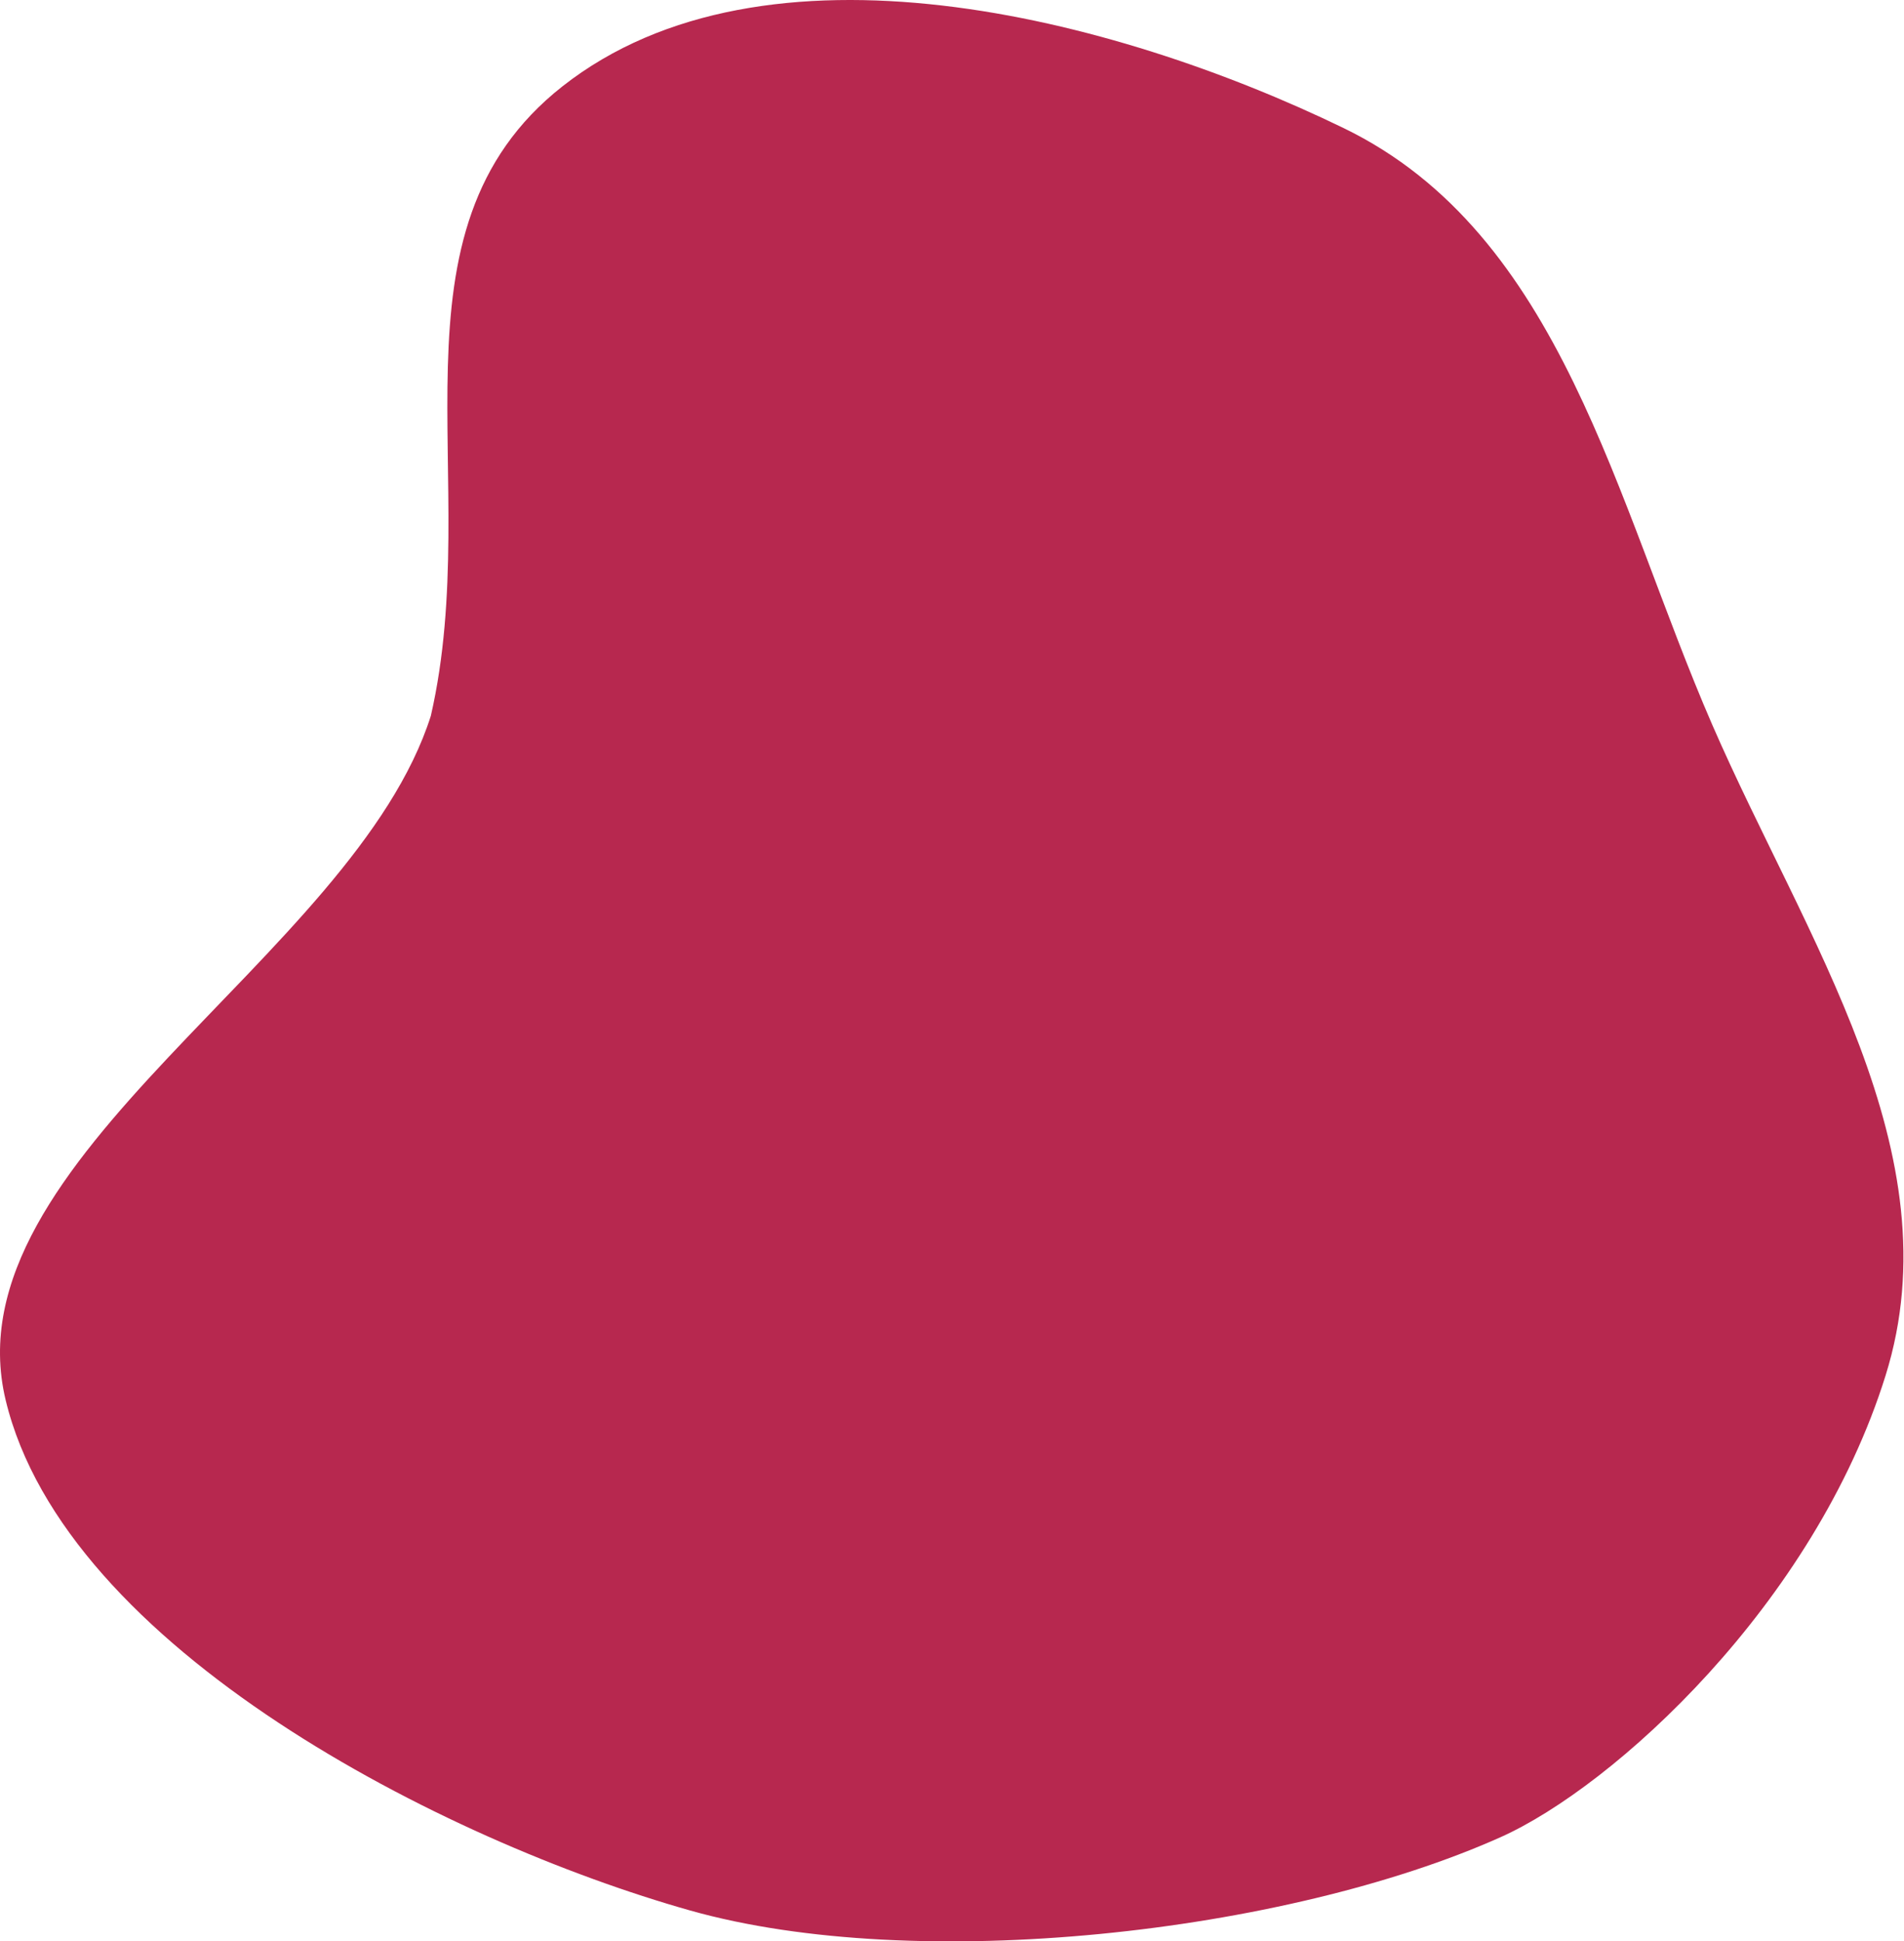 <?xml version="1.0" encoding="UTF-8"?> <svg xmlns="http://www.w3.org/2000/svg" width="2011" height="2050" viewBox="0 0 2011 2050" fill="none"> <path fill-rule="evenodd" clip-rule="evenodd" d="M5.931 1478.25C-55.181 1223.45 374.216 1010.6 455.063 755.863C512.471 505.045 399.182 244.369 594.098 91.155C807.613 -76.68 1174.74 16.777 1419.12 135.247C1649.97 247.16 1706.09 529.746 1808.35 765.037C1906.61 991.112 2065.04 1217.1 1991.57 1452.4C1916.11 1694.12 1704.64 1886.39 1584.91 1939.98C1357.55 2041.71 968.652 2085.05 728.935 2017.39C469.043 1944.05 68.912 1740.85 5.931 1478.25Z" fill="#B7284F"></path> </svg> 